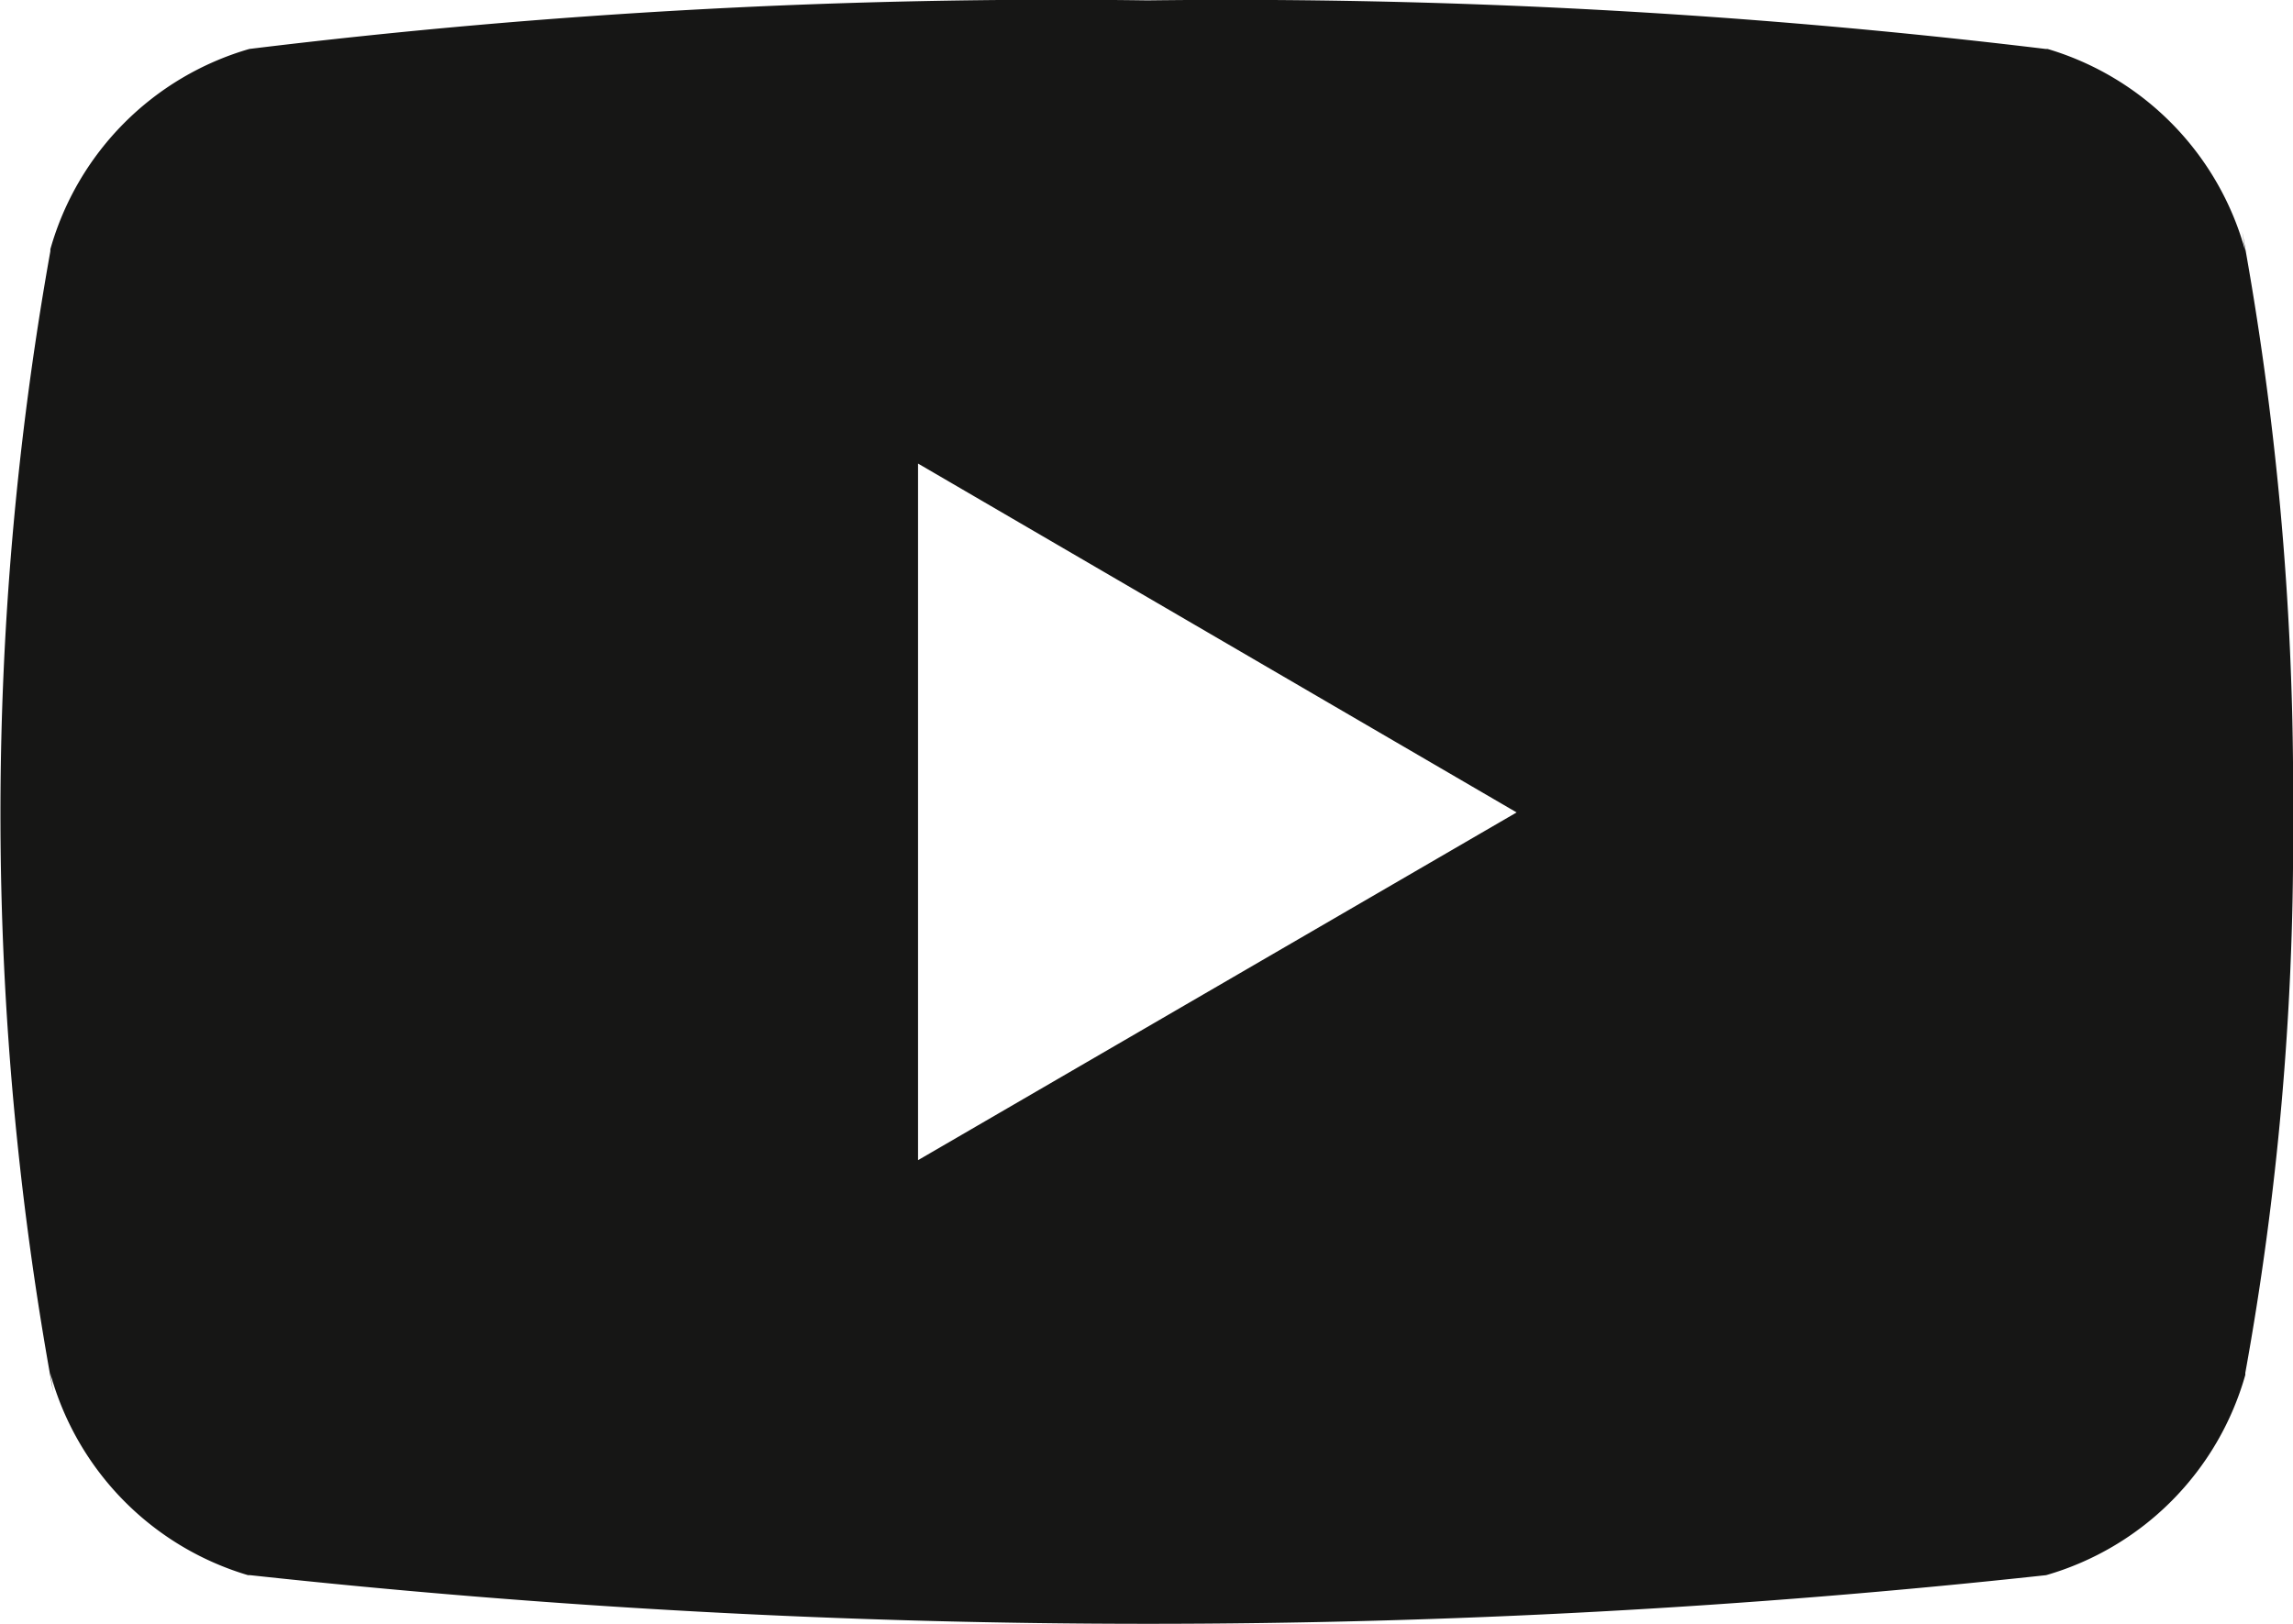 <?xml version="1.0" encoding="UTF-8"?> <svg xmlns="http://www.w3.org/2000/svg" width="18.031" height="12.772" viewBox="0 0 18.031 12.772"><g transform="translate(0)"><g transform="translate(0)"><path d="M446.628,969.825l.023.147a2.286,2.286,0,0,0-1.554-1.587l-.016,0a53.415,53.415,0,0,0-7.062-.382,52.241,52.241,0,0,0-7.062.382,2.286,2.286,0,0,0-1.565,1.575l0,.016a25.133,25.133,0,0,0,.023,8.975l-.023-.149a2.286,2.286,0,0,0,1.554,1.587l.016,0a65.369,65.369,0,0,0,14.124,0,2.286,2.286,0,0,0,1.566-1.575l0-.016a23.479,23.479,0,0,0,.376-4.243c0-.055,0-.11,0-.166s0-.112,0-.173a24.224,24.224,0,0,0-.4-4.392Zm-10.413,7.3v-5.479l4.707,2.744Zm0,0" transform="translate(-428.996 -968)" fill="#161615"></path></g></g></svg> 